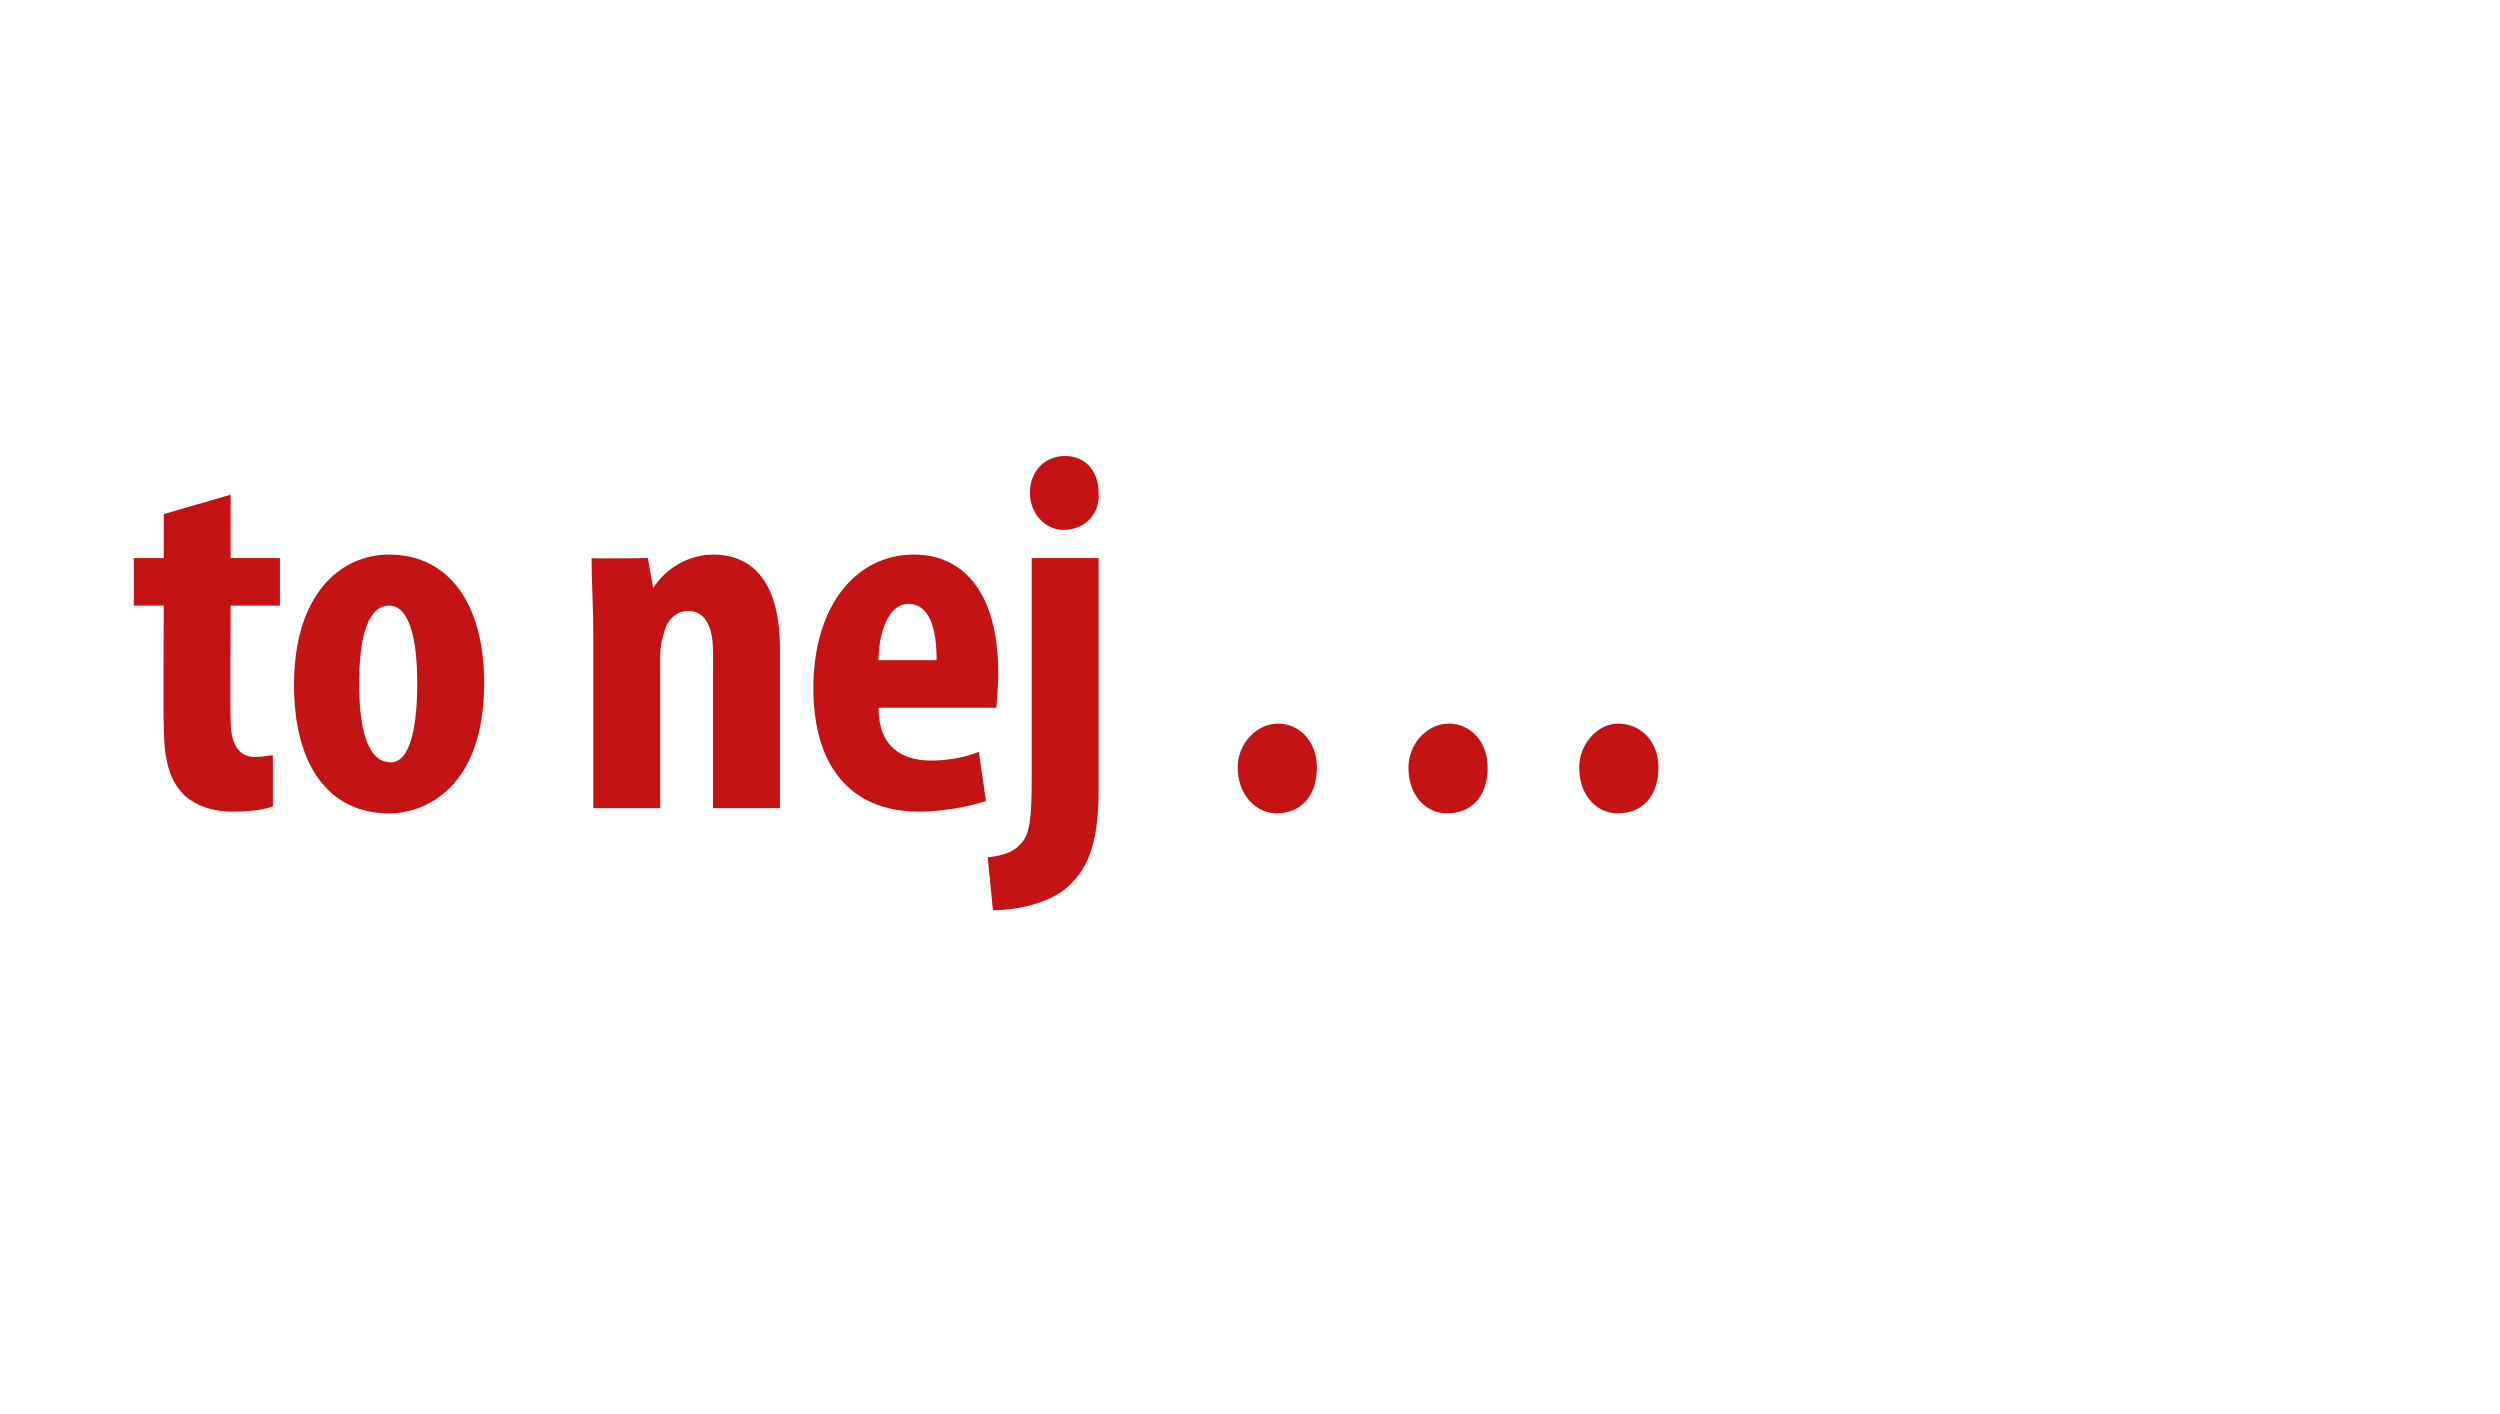 <?xml version="1.0" standalone="no"?><!DOCTYPE svg PUBLIC "-//W3C//DTD SVG 1.1//EN" "http://www.w3.org/Graphics/SVG/1.1/DTD/svg11.dtd"><svg xmlns="http://www.w3.org/2000/svg" version="1.1" width="142px" height="80.3px" viewBox="0 0 142 80.3"><desc>to nej</desc><defs/><g id="Polygon84784"><path d="m13.1 28.1v3.6h2.8v2.7h-2.8s-.03 6.5 0 6.5c0 1.7.7 2.1 1.4 2.1c.4 0 .7-.1 1-.1v2.9c-.5.2-1.3.3-2.3.3c-1.1 0-2-.3-2.7-.9c-.8-.8-1.2-1.8-1.2-4.1c-.03.03 0-6.7 0-6.7H7.6v-2.7h1.7v-2.5l3.8-1.1zm14.4 10.7c0 5.9-3.3 7.4-5.4 7.4c-3.4 0-5.4-2.7-5.4-7.3c0-5.1 2.6-7.4 5.4-7.4c3.4 0 5.4 2.8 5.4 7.3zm-7.1 0c0 2.4.4 4.5 1.8 4.5c1.2 0 1.5-2.4 1.5-4.5c0-2-.3-4.4-1.6-4.4c-1.4 0-1.7 2.4-1.7 4.4zM33.7 36c0-1.5-.1-2.9-.1-4.3c-.03.04 3.2 0 3.2 0l.3 1.7s.01-.04 0 0c.7-1.1 2-1.9 3.4-1.9c2.7 0 3.8 2.2 3.8 5.3v9.1h-3.8V37c0-1.1-.3-2.3-1.4-2.3c-.6 0-1.2.4-1.4 1.3c-.1.3-.2.7-.2 1.3v8.6h-3.8V36zm16.2 4.2c0 2.2 1.3 3 3 3c1 0 2-.2 2.7-.5l.4 2.8c-.9.3-2.4.6-3.8.6c-3.9 0-6-2.6-6-7c0-4.8 2.5-7.6 5.7-7.6c3 0 4.8 2.4 4.8 6.7c0 1-.1 1.6-.1 2h-6.7zm3.3-2.7c0-1.8-.4-3.2-1.6-3.2c-1.2 0-1.7 1.8-1.7 3.2h3.3zm2.9 11.2c.7-.1 1.4-.2 1.9-.8c.5-.5.6-1.5.6-3.7V31.7h3.8v13.2c0 3.2-.7 4.6-1.9 5.6c-1 .8-2.7 1.2-4.1 1.2l-.3-3zM62.4 28c.1 1.2-.8 2.1-2 2.1c-1 0-1.9-.9-1.9-2.1c0-1.3.9-2.1 2-2.1c1.1 0 1.9.8 1.9 2.1zm7.9 15.6c0-1.4 1.1-2.5 2.3-2.5c1.2 0 2.2 1 2.2 2.5c0 1.6-.9 2.6-2.3 2.6c-1.1 0-2.2-1-2.2-2.6zm9.7 0c0-1.4 1.1-2.5 2.3-2.5c1.2 0 2.2 1 2.2 2.5c0 1.6-.9 2.6-2.3 2.6c-1.2 0-2.2-1-2.2-2.6zm9.7 0c0-1.4 1.1-2.5 2.2-2.5c1.3 0 2.3 1 2.3 2.5c0 1.6-.9 2.6-2.3 2.6c-1.2 0-2.2-1-2.2-2.6z" stroke="none" fill="#c41314"/></g></svg>